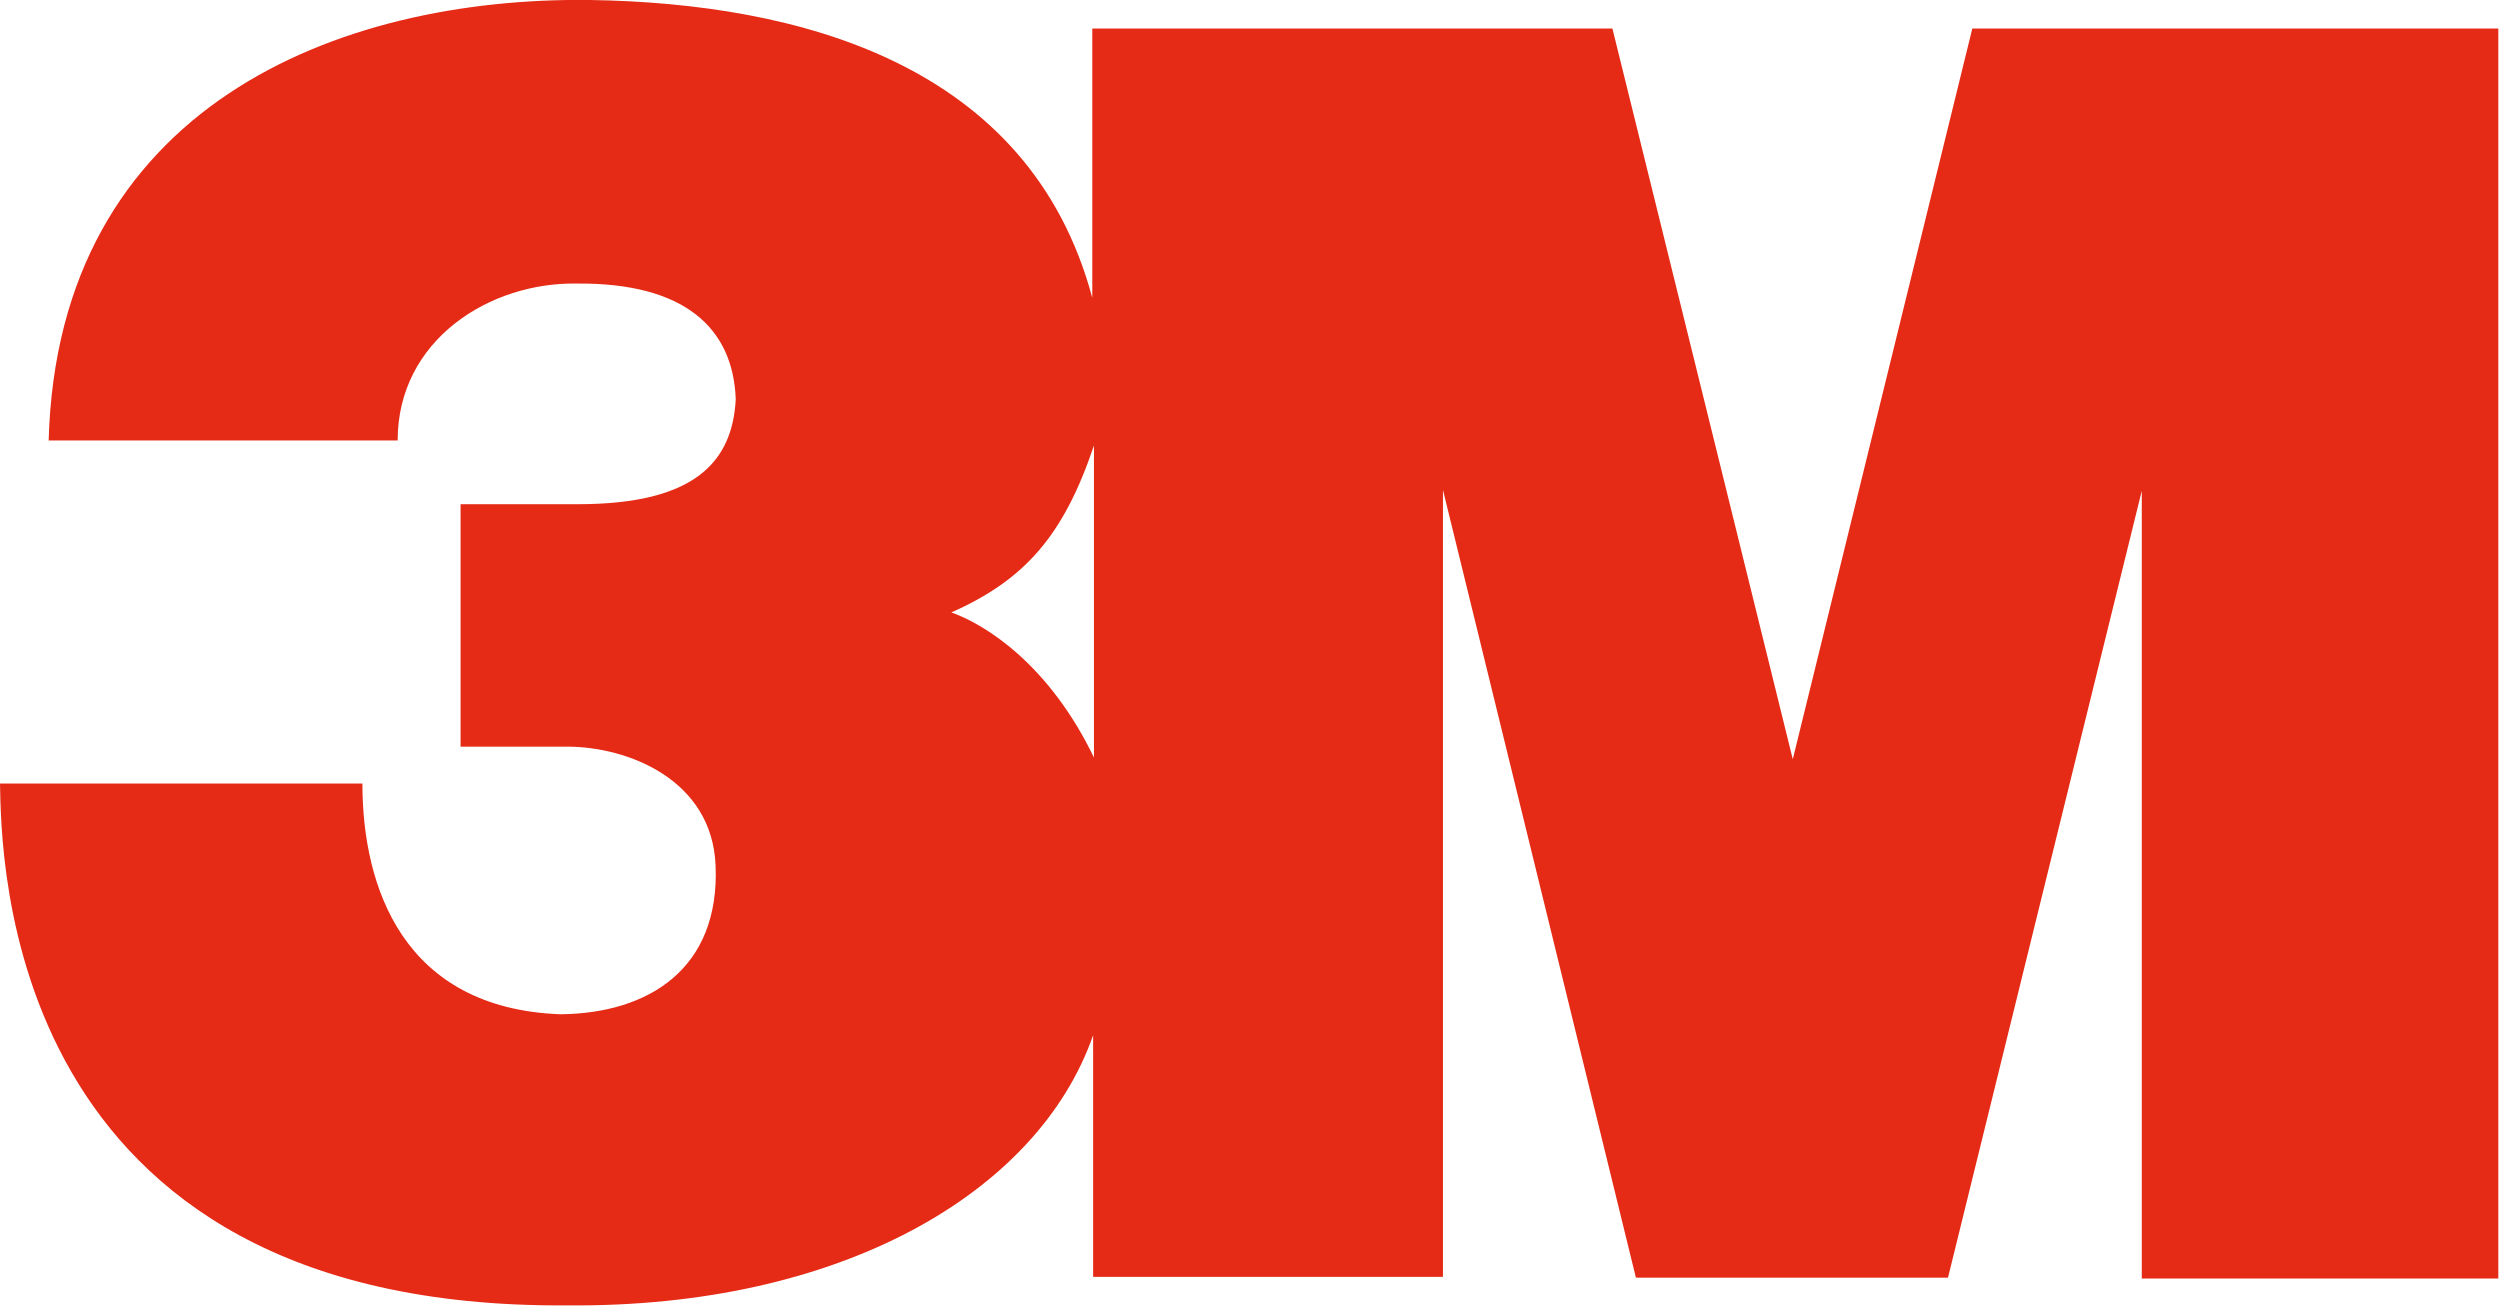 <?xml version="1.0" encoding="UTF-8"?>
<svg id="Ebene_1" xmlns="http://www.w3.org/2000/svg" version="1.1" viewBox="0 0 298 155.7">
  <!-- Generator: Adobe Illustrator 29.2.0, SVG Export Plug-In . SVG Version: 2.1.0 Build 108)  -->
  <defs>
    <style>
      .st0 {
        fill: #e52b16;
      }
    </style>
  </defs>
  <path id="Pfad" class="st0" d="M235.1,3.4l-21.4,87.1L192.2,3.4h-62v32.1C122.7,7.5,95.1.4,70.4,0,40.3-.4,6.9,12.7,5.8,52.5h41.6c0-12,11-18.9,21.4-18.7,12.8-.1,18.6,5.3,18.9,13.8-.4,7.4-4.8,12.5-18.8,12.5h-14v28.9h12.7c7.2,0,17.3,3.9,17.7,14.2.5,12.3-8,17.6-18.5,17.7-18.7-.7-23.6-15.1-23.6-27.5H0c.2,8.3,0,62.7,67.6,62.2,32.4.3,56.1-13.3,62.7-32.2v28.8h41.7V58.4l23,93.9h37.2l23.1-93.8v93.9h42.5V3.4h-62.9ZM130.4,90.3c-5.3-11-12.8-15.8-17-17.3,8.8-3.9,13.4-9.2,17-19.9v37.2Z"/>
</svg>